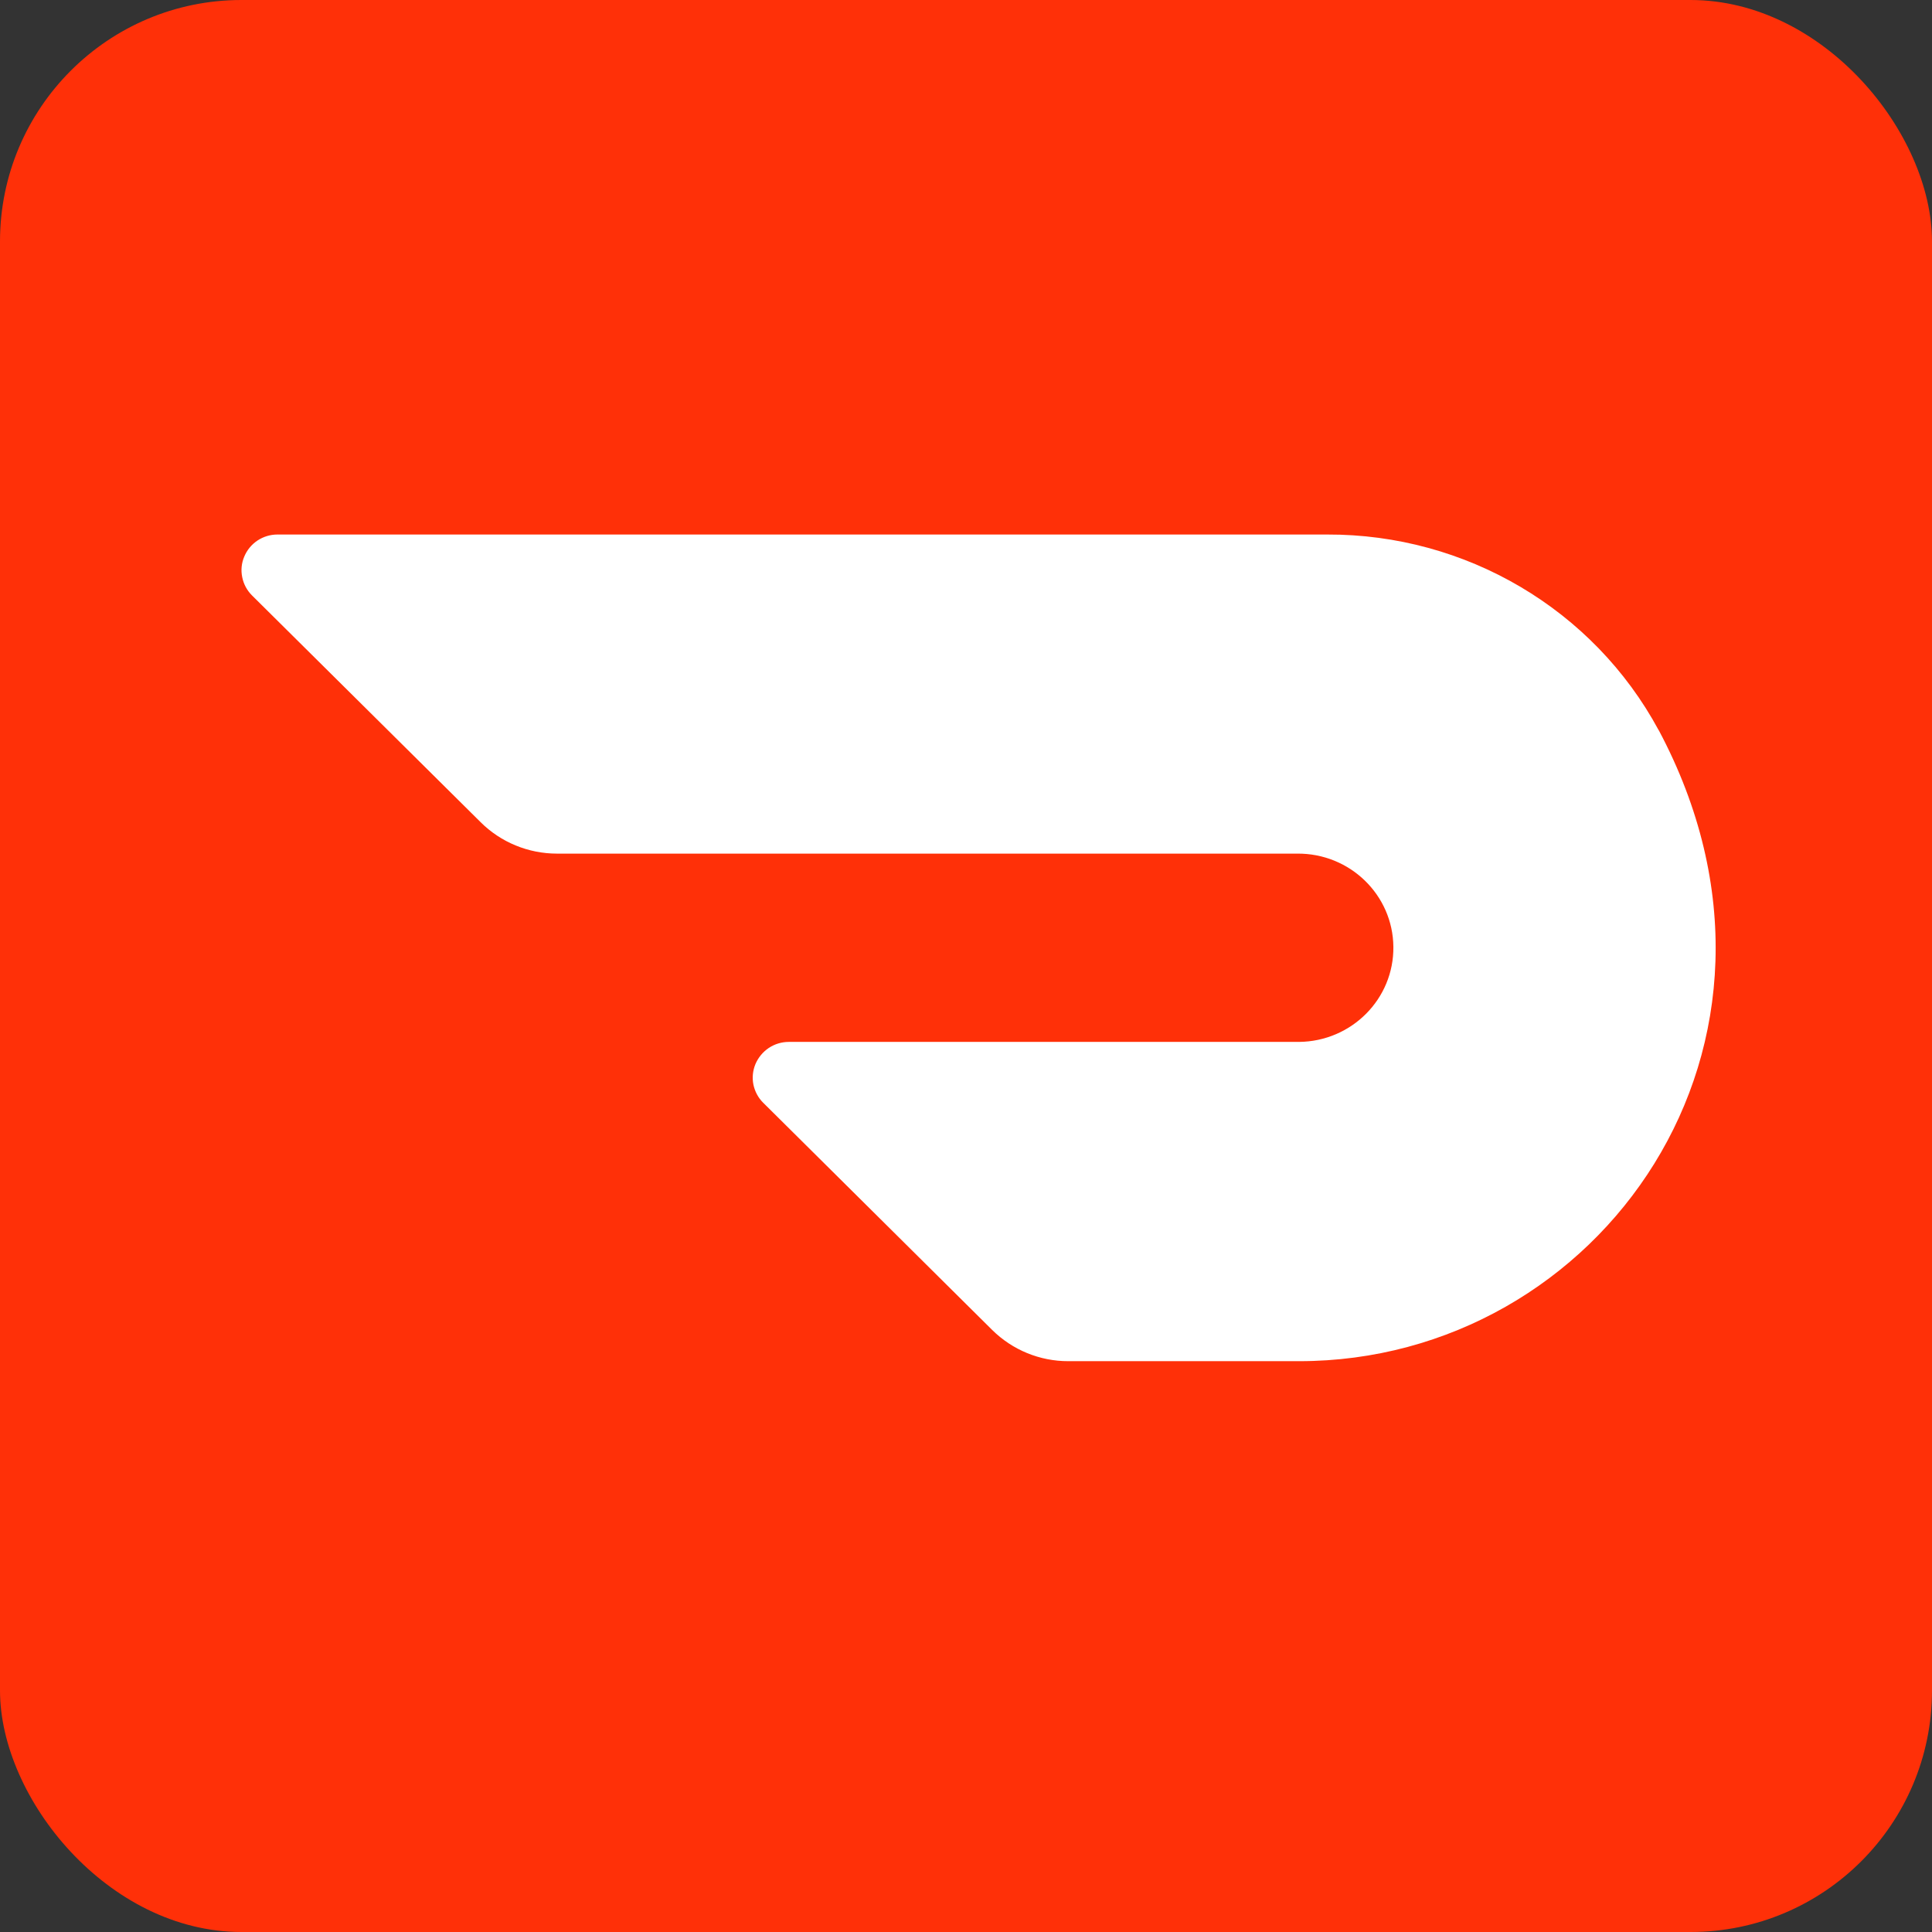 <svg width="24" height="24" viewBox="0 0 24 24" fill="none" xmlns="http://www.w3.org/2000/svg">
<rect x="0" y="0" width="24" height="24" fill="#333333" stroke="none"/>
<rect width="24" height="24" rx="3" fill="#FF3008"/>
<path d="M20.604 9.07C19.794 7.569 18.209 6.634 16.486 6.64H3.446C3.358 6.64 3.272 6.666 3.198 6.715C3.125 6.764 3.068 6.833 3.034 6.915C3 6.995 2.991 7.084 3.009 7.17C3.026 7.256 3.068 7.334 3.13 7.396L5.971 10.214C6.222 10.464 6.564 10.604 6.919 10.604H16.112C16.767 10.597 17.303 11.116 17.309 11.762C17.316 12.408 16.791 12.937 16.136 12.943H9.798C9.71 12.943 9.624 12.969 9.55 13.018C9.477 13.067 9.42 13.136 9.385 13.217C9.351 13.298 9.342 13.387 9.359 13.473C9.377 13.559 9.419 13.638 9.481 13.699L12.324 16.52C12.576 16.77 12.917 16.91 13.272 16.909H16.138C19.868 16.909 22.688 12.975 20.604 9.068" fill="white"/>
</svg>
